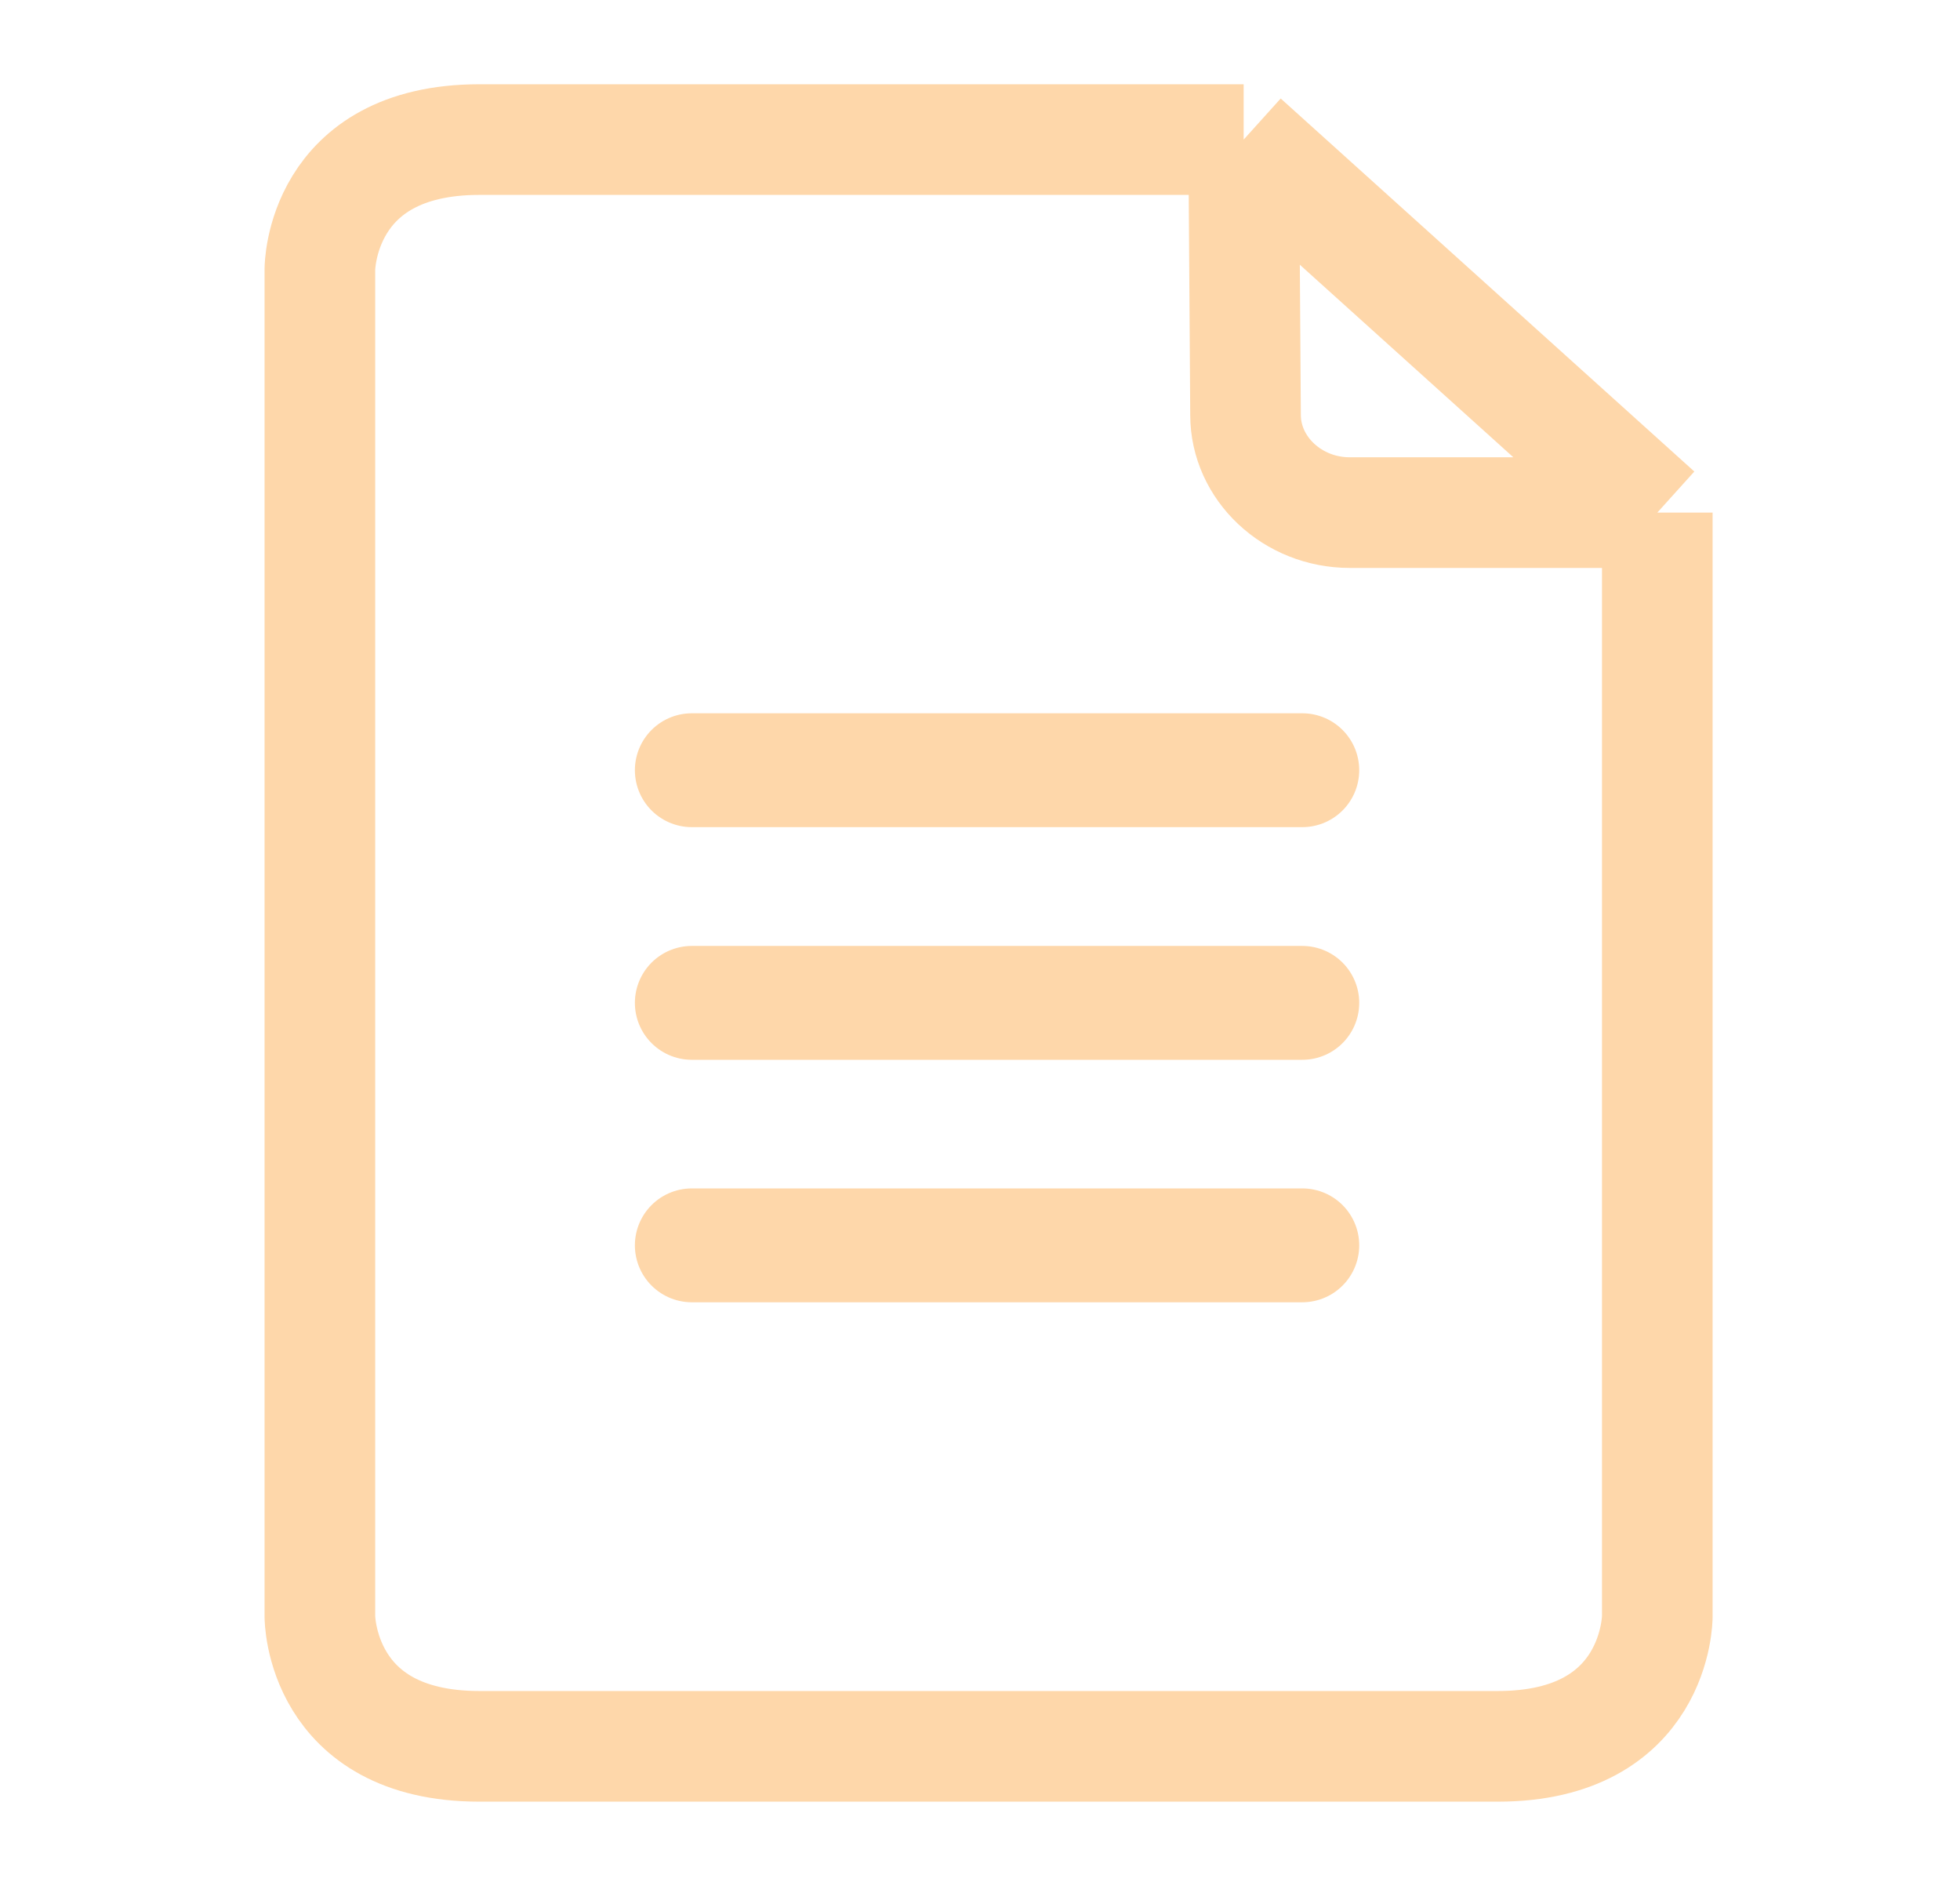 <svg width="25" height="24" viewBox="0 0 25 24" fill="none" xmlns="http://www.w3.org/2000/svg">
<path d="M21.139 6.537V20.616C21.139 20.616 21.139 22.27 19.104 22.27H6.115C4.08 22.27 4.08 20.616 4.08 20.616V3.433C4.08 3.433 4.08 1.78 6.115 1.78H15.863M21.139 6.537L15.863 1.78M21.139 6.537H17.216C16.485 6.537 15.887 5.974 15.887 5.291L15.863 1.78" stroke="#FED7AA" stroke-width="1.411" stroke-miterlimit="10"/>
<path d="M8.824 9.822H16.611" stroke="#FED7AA" stroke-width="1.452" stroke-linecap="round"/>
<path d="M8.824 12.789H16.611" stroke="#FED7AA" stroke-width="1.452" stroke-linecap="round"/>
<path d="M8.824 15.881H16.611" stroke="#FED7AA" stroke-width="1.452" stroke-linecap="round"/>
</svg>
